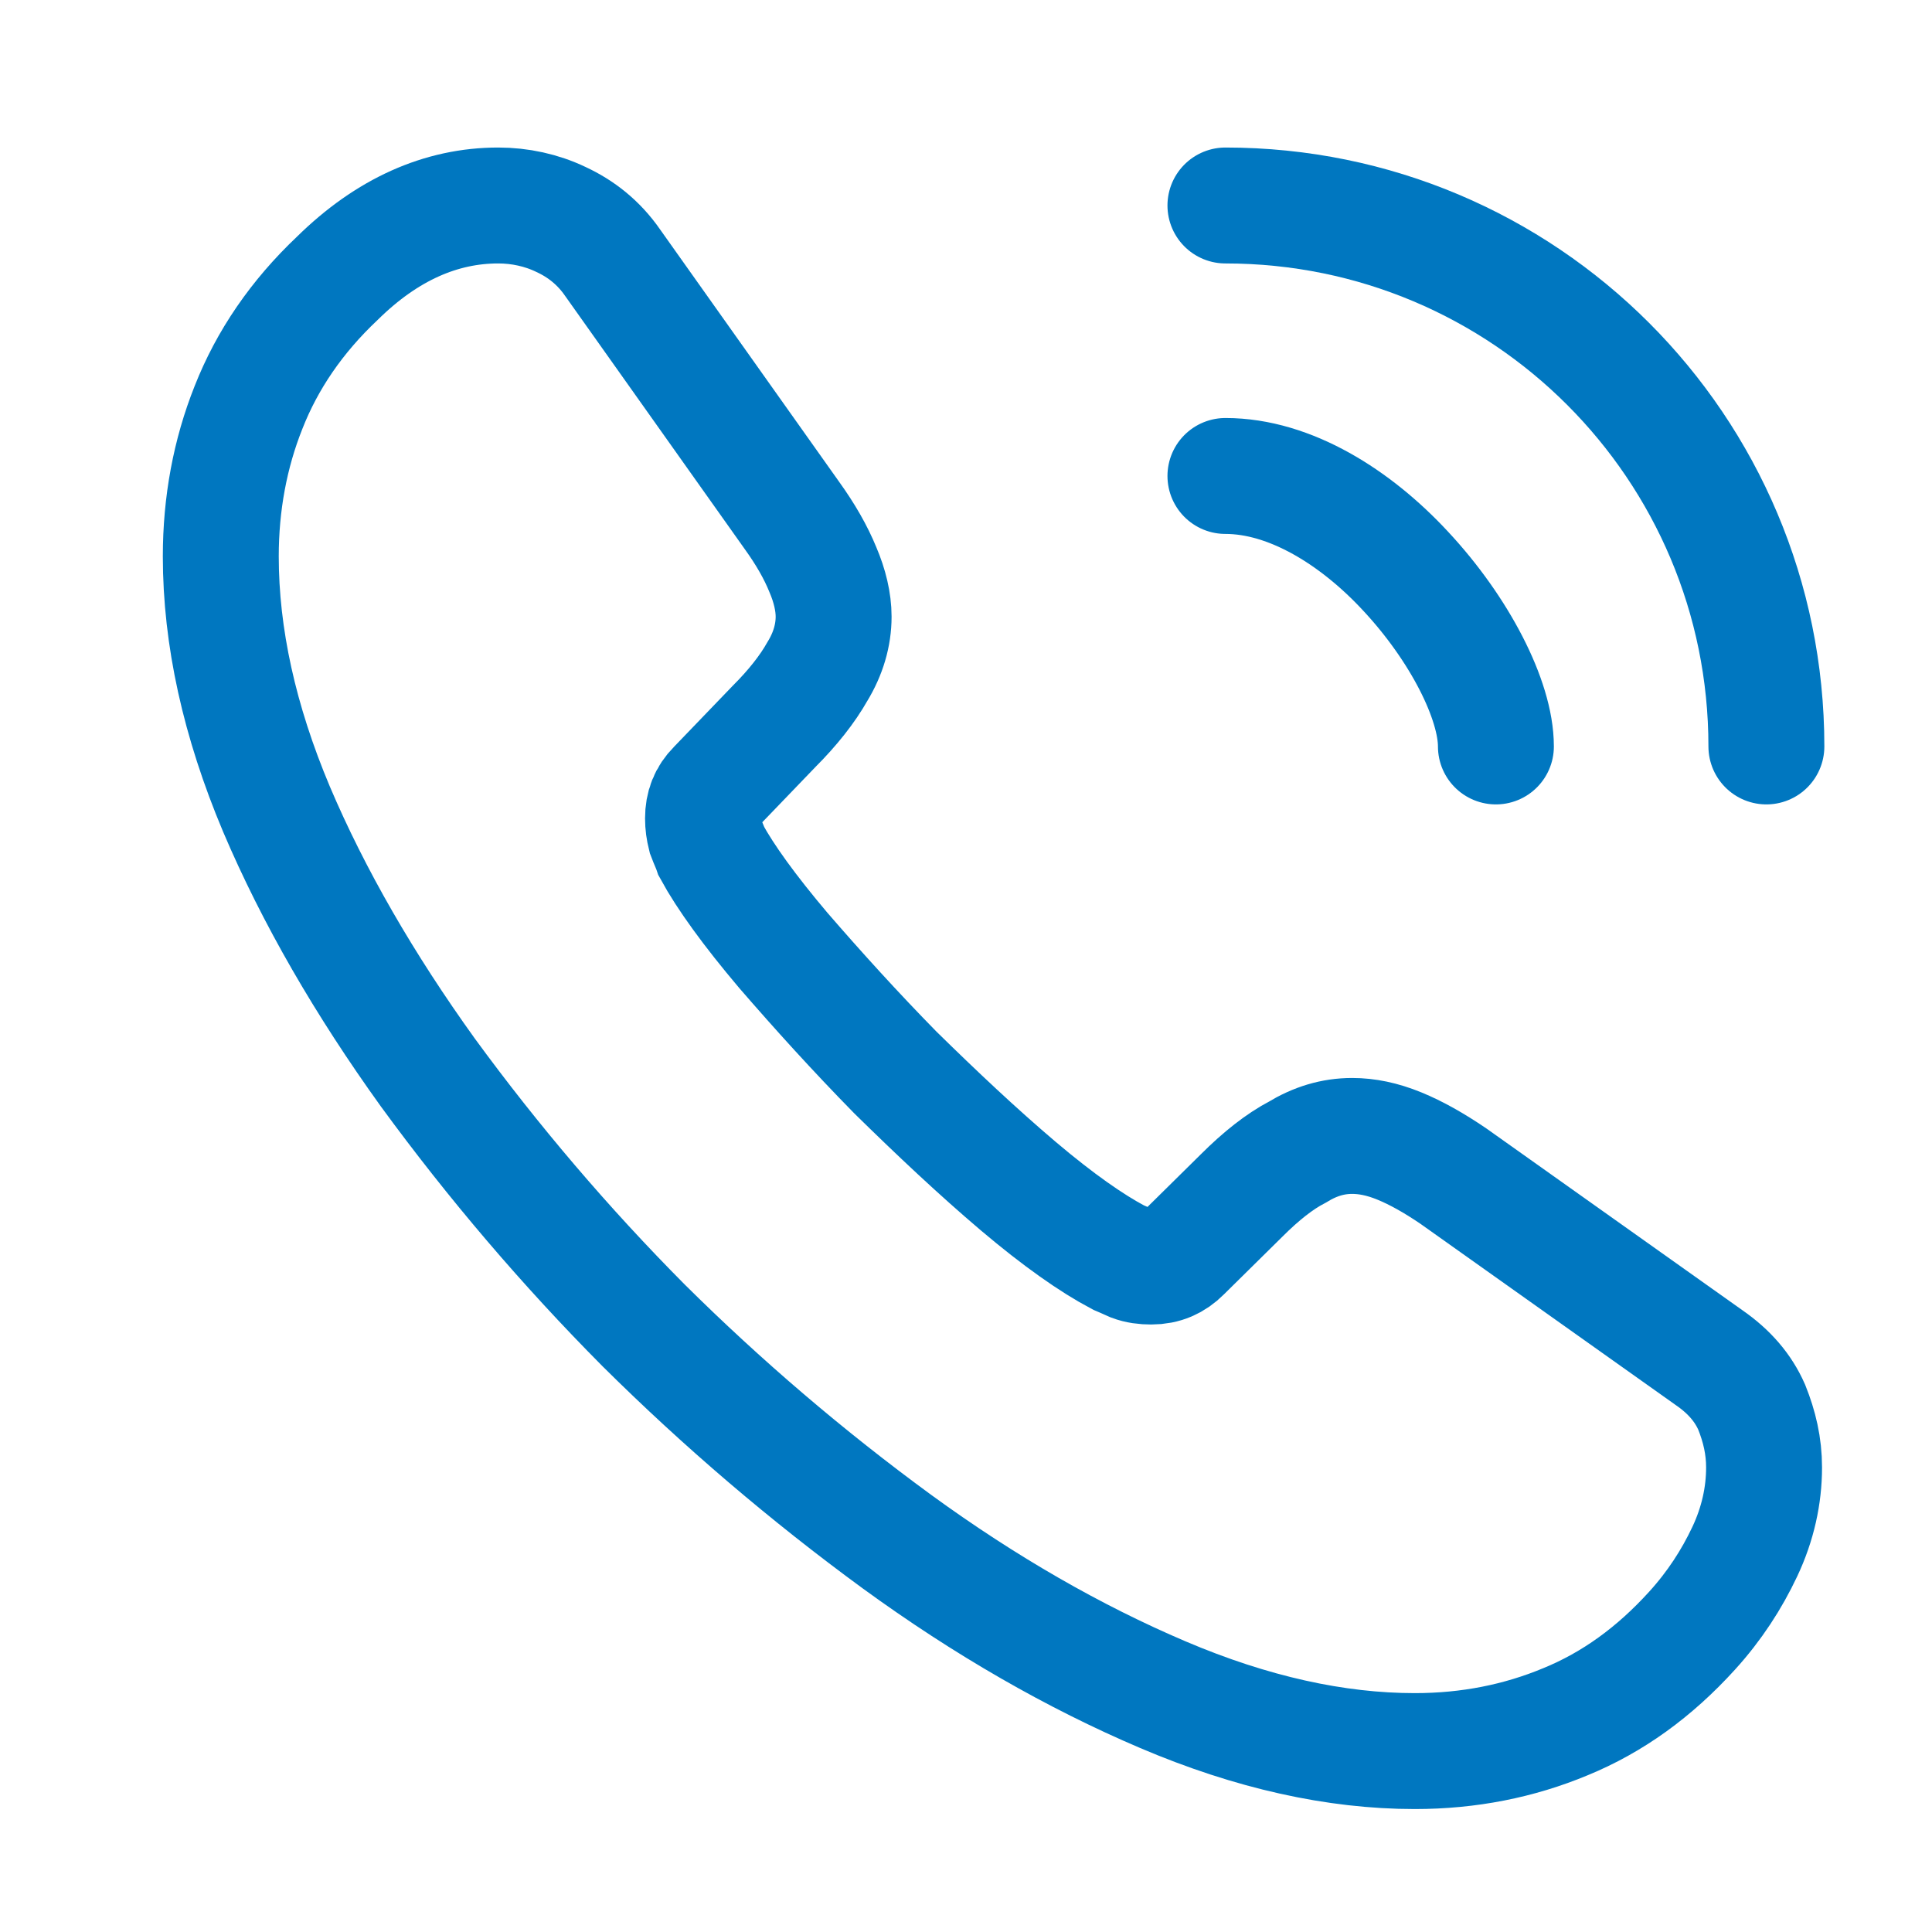 <svg width="25" height="25" viewBox="0 0 25 25" fill="none" xmlns="http://www.w3.org/2000/svg">
<path d="M22.827 18.989C22.827 19.349 22.747 19.719 22.577 20.079C22.407 20.439 22.187 20.779 21.897 21.099C21.407 21.639 20.867 22.029 20.257 22.279C19.657 22.529 19.007 22.659 18.307 22.659C17.287 22.659 16.197 22.419 15.047 21.929C13.897 21.439 12.747 20.779 11.607 19.949C10.445 19.099 9.349 18.163 8.327 17.149C7.316 16.131 6.384 15.038 5.537 13.879C4.717 12.739 4.057 11.599 3.577 10.469C3.097 9.329 2.857 8.239 2.857 7.199C2.857 6.519 2.977 5.869 3.217 5.269C3.457 4.659 3.837 4.099 4.367 3.599C5.007 2.969 5.707 2.659 6.447 2.659C6.727 2.659 7.007 2.719 7.257 2.839C7.517 2.959 7.747 3.139 7.927 3.399L10.247 6.669C10.427 6.919 10.557 7.149 10.647 7.369C10.737 7.579 10.787 7.789 10.787 7.979C10.787 8.219 10.717 8.459 10.577 8.689C10.447 8.919 10.257 9.159 10.017 9.399L9.257 10.189C9.147 10.299 9.097 10.429 9.097 10.589C9.097 10.669 9.107 10.739 9.127 10.819C9.157 10.899 9.187 10.959 9.207 11.019C9.387 11.349 9.697 11.779 10.137 12.299C10.587 12.819 11.067 13.349 11.587 13.879C12.127 14.409 12.647 14.899 13.177 15.349C13.697 15.789 14.127 16.089 14.467 16.269C14.517 16.289 14.577 16.319 14.647 16.349C14.727 16.379 14.807 16.389 14.897 16.389C15.067 16.389 15.197 16.329 15.307 16.219L16.067 15.469C16.317 15.219 16.557 15.029 16.787 14.909C17.017 14.769 17.247 14.699 17.497 14.699C17.687 14.699 17.887 14.739 18.107 14.829C18.327 14.919 18.557 15.049 18.807 15.219L22.117 17.569C22.377 17.749 22.557 17.959 22.667 18.209C22.767 18.459 22.827 18.709 22.827 18.989Z" stroke="#0077C0" stroke-width="1.5" stroke-miterlimit="10"/>
<path d="M19.357 9.659C19.357 9.059 18.887 8.139 18.187 7.389C17.547 6.699 16.697 6.159 15.857 6.159M22.857 9.659C22.857 5.789 19.727 2.659 15.857 2.659" stroke="#0077C0" stroke-width="1.5" stroke-linecap="round" stroke-linejoin="round"/>
</svg>

